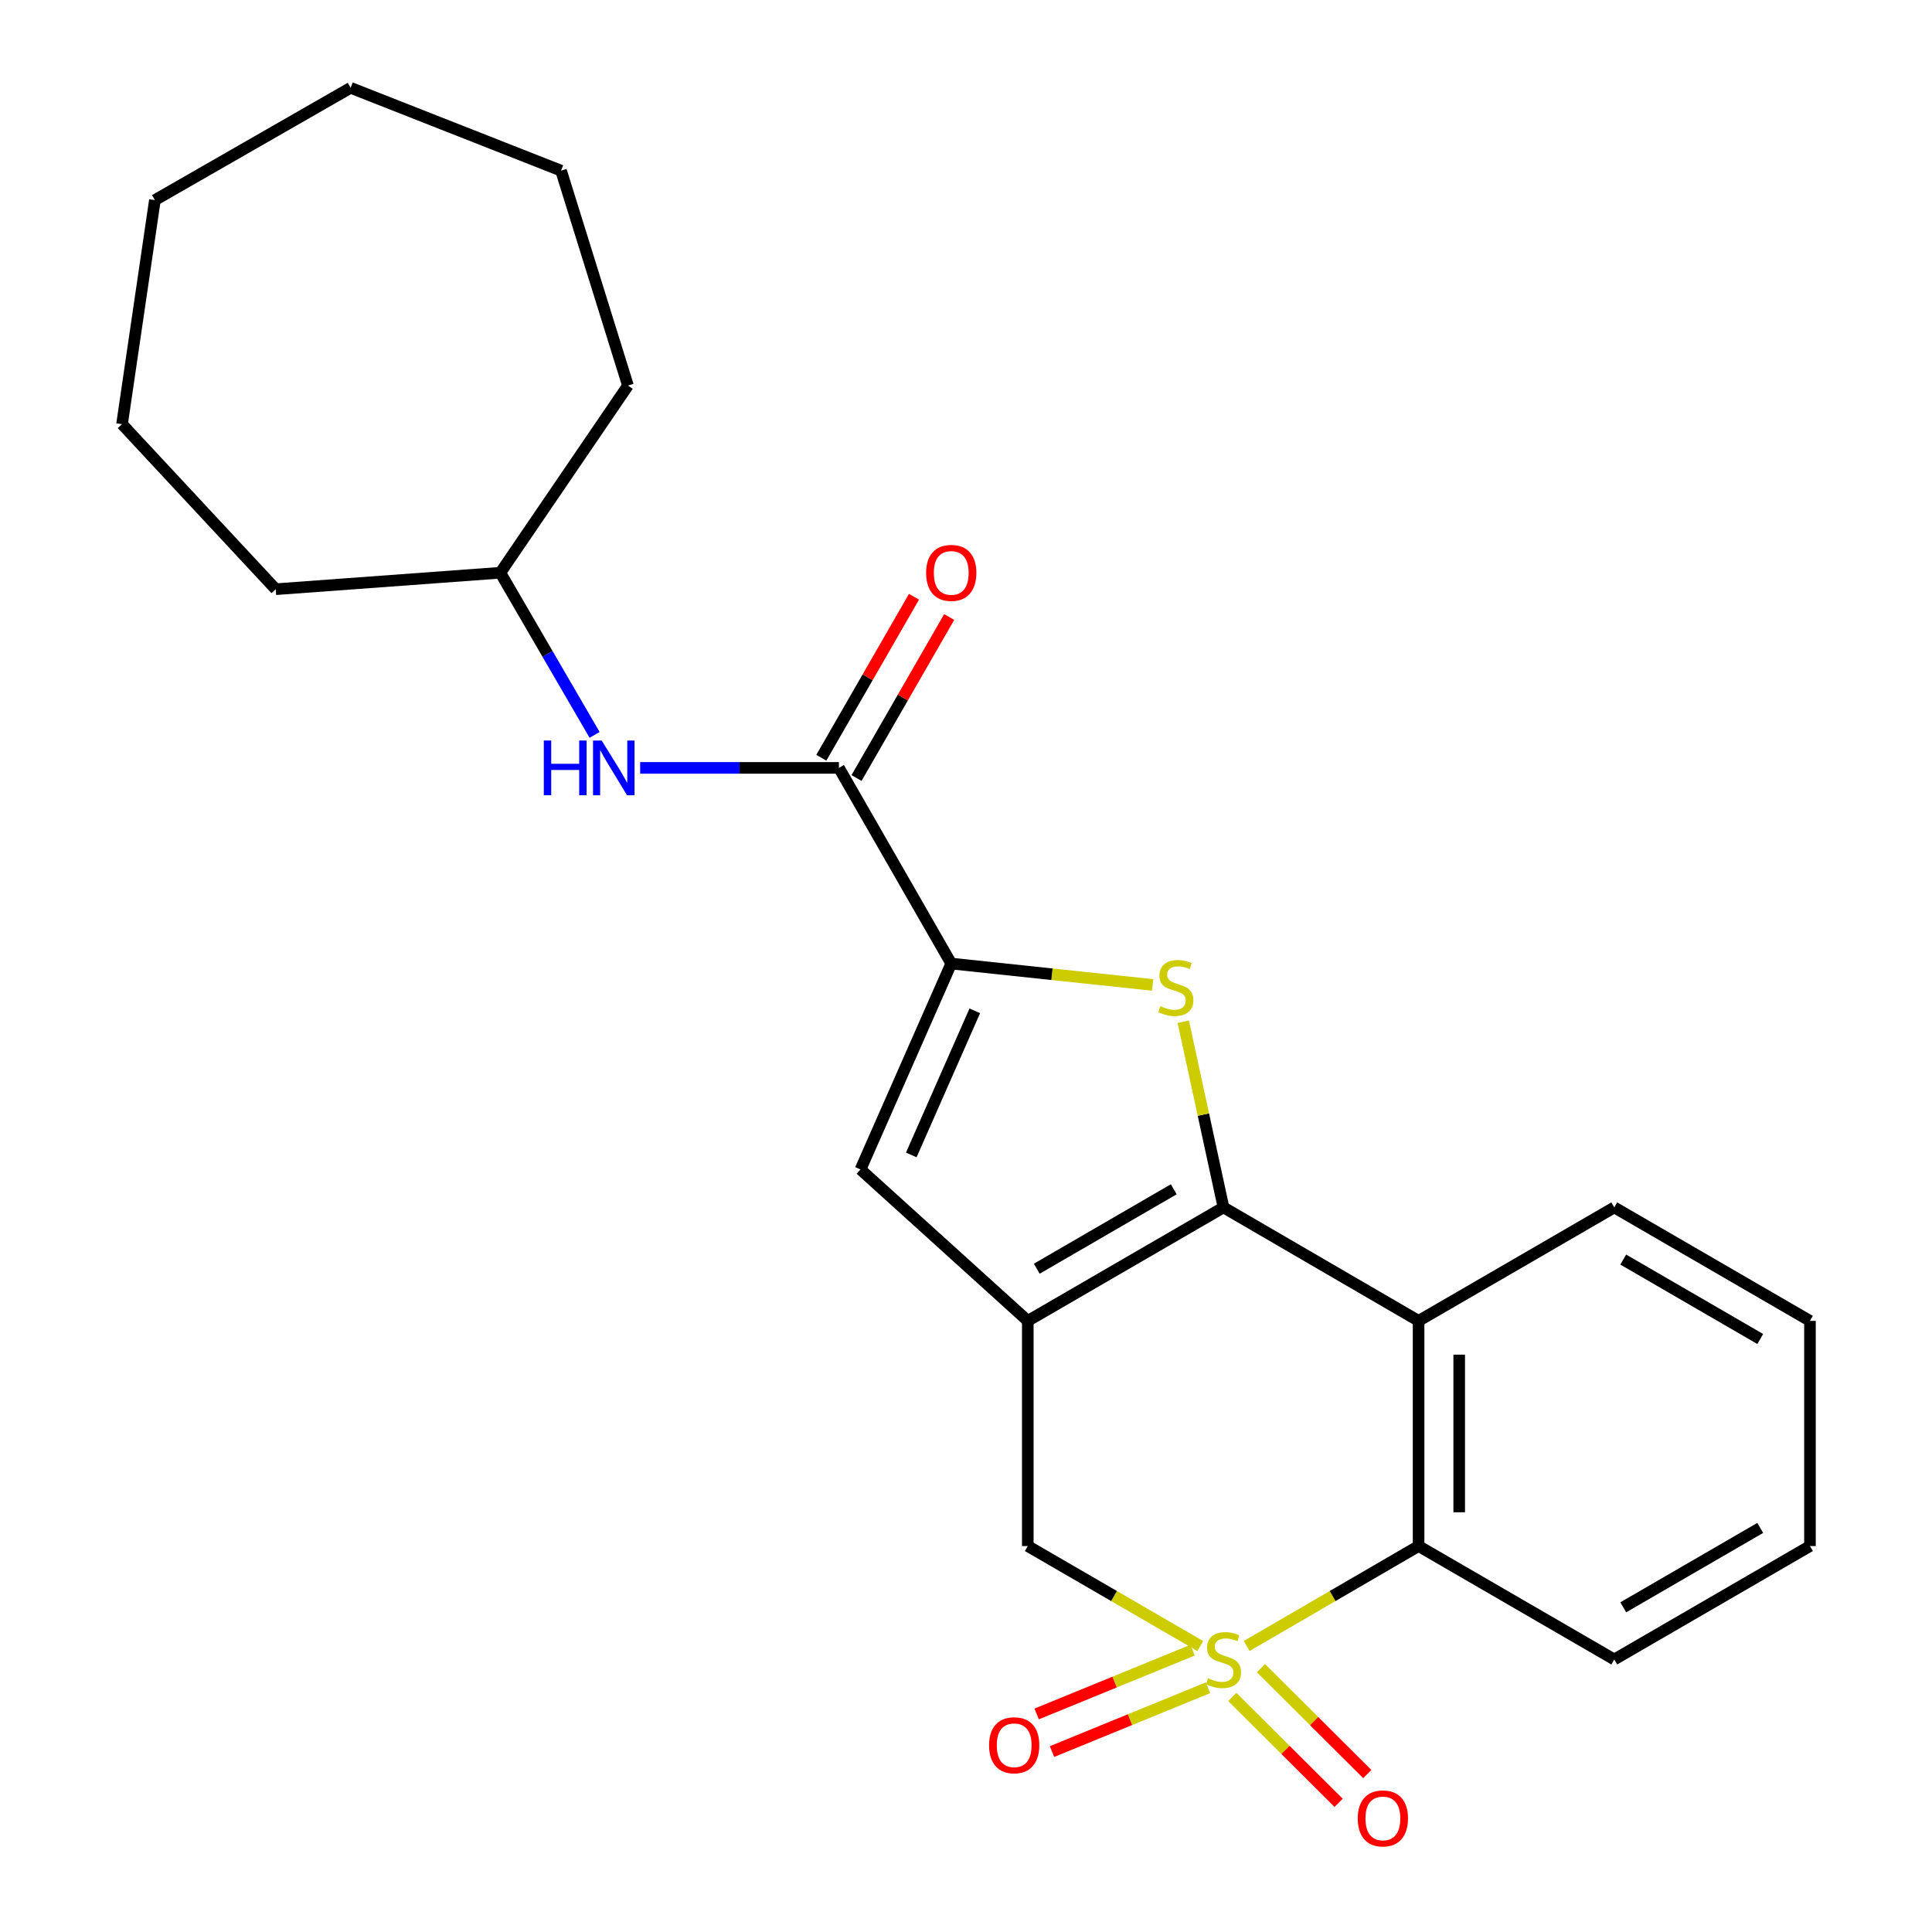 <?xml version='1.0' encoding='iso-8859-1'?>
<svg version='1.1' baseProfile='full'
              xmlns='http://www.w3.org/2000/svg'
                      xmlns:rdkit='http://www.rdkit.org/xml'
                      xmlns:xlink='http://www.w3.org/1999/xlink'
                  xml:space='preserve'
width='1000px' height='1000px' viewBox='0 0 1000 1000'>
<!-- END OF HEADER -->
<rect style='opacity:1.0;fill:#FFFFFF;stroke:none' width='1000' height='1000' x='0' y='0'> </rect>
<path class='bond-5' d='M 645.272,851.964 L 689.765,826.097' style='fill:none;fill-rule:evenodd;stroke:#CCCC00;stroke-width:6px;stroke-linecap:butt;stroke-linejoin:miter;stroke-opacity:1' />
<path class='bond-5' d='M 689.765,826.097 L 734.257,800.23' style='fill:none;fill-rule:evenodd;stroke:#000000;stroke-width:6px;stroke-linecap:butt;stroke-linejoin:miter;stroke-opacity:1' />
<path class='bond-7' d='M 621.265,851.981 L 576.624,826.106' style='fill:none;fill-rule:evenodd;stroke:#CCCC00;stroke-width:6px;stroke-linecap:butt;stroke-linejoin:miter;stroke-opacity:1' />
<path class='bond-7' d='M 576.624,826.106 L 531.983,800.23' style='fill:none;fill-rule:evenodd;stroke:#000000;stroke-width:6px;stroke-linecap:butt;stroke-linejoin:miter;stroke-opacity:1' />
<path class='bond-9' d='M 637.844,878.334 L 665.356,905.742' style='fill:none;fill-rule:evenodd;stroke:#CCCC00;stroke-width:6px;stroke-linecap:butt;stroke-linejoin:miter;stroke-opacity:1' />
<path class='bond-9' d='M 665.356,905.742 L 692.869,933.149' style='fill:none;fill-rule:evenodd;stroke:#FF0000;stroke-width:6px;stroke-linecap:butt;stroke-linejoin:miter;stroke-opacity:1' />
<path class='bond-9' d='M 652.683,863.438 L 680.196,890.845' style='fill:none;fill-rule:evenodd;stroke:#CCCC00;stroke-width:6px;stroke-linecap:butt;stroke-linejoin:miter;stroke-opacity:1' />
<path class='bond-9' d='M 680.196,890.845 L 707.708,918.253' style='fill:none;fill-rule:evenodd;stroke:#FF0000;stroke-width:6px;stroke-linecap:butt;stroke-linejoin:miter;stroke-opacity:1' />
<path class='bond-10' d='M 617.285,854.122 L 576.923,870.634' style='fill:none;fill-rule:evenodd;stroke:#CCCC00;stroke-width:6px;stroke-linecap:butt;stroke-linejoin:miter;stroke-opacity:1' />
<path class='bond-10' d='M 576.923,870.634 L 536.561,887.146' style='fill:none;fill-rule:evenodd;stroke:#FF0000;stroke-width:6px;stroke-linecap:butt;stroke-linejoin:miter;stroke-opacity:1' />
<path class='bond-10' d='M 625.247,873.583 L 584.884,890.095' style='fill:none;fill-rule:evenodd;stroke:#CCCC00;stroke-width:6px;stroke-linecap:butt;stroke-linejoin:miter;stroke-opacity:1' />
<path class='bond-10' d='M 584.884,890.095 L 544.522,906.607' style='fill:none;fill-rule:evenodd;stroke:#FF0000;stroke-width:6px;stroke-linecap:butt;stroke-linejoin:miter;stroke-opacity:1' />
<path class='bond-0' d='M 633.272,624.952 L 531.983,683.686' style='fill:none;fill-rule:evenodd;stroke:#000000;stroke-width:6px;stroke-linecap:butt;stroke-linejoin:miter;stroke-opacity:1' />
<path class='bond-0' d='M 607.531,615.573 L 536.629,656.686' style='fill:none;fill-rule:evenodd;stroke:#000000;stroke-width:6px;stroke-linecap:butt;stroke-linejoin:miter;stroke-opacity:1' />
<path class='bond-2' d='M 633.272,624.952 L 622.869,576.908' style='fill:none;fill-rule:evenodd;stroke:#000000;stroke-width:6px;stroke-linecap:butt;stroke-linejoin:miter;stroke-opacity:1' />
<path class='bond-2' d='M 622.869,576.908 L 612.466,528.864' style='fill:none;fill-rule:evenodd;stroke:#CCCC00;stroke-width:6px;stroke-linecap:butt;stroke-linejoin:miter;stroke-opacity:1' />
<path class='bond-24' d='M 633.272,624.952 L 734.257,683.686' style='fill:none;fill-rule:evenodd;stroke:#000000;stroke-width:6px;stroke-linecap:butt;stroke-linejoin:miter;stroke-opacity:1' />
<path class='bond-1' d='M 531.983,683.686 L 531.983,800.23' style='fill:none;fill-rule:evenodd;stroke:#000000;stroke-width:6px;stroke-linecap:butt;stroke-linejoin:miter;stroke-opacity:1' />
<path class='bond-6' d='M 531.983,683.686 L 445.39,605.304' style='fill:none;fill-rule:evenodd;stroke:#000000;stroke-width:6px;stroke-linecap:butt;stroke-linejoin:miter;stroke-opacity:1' />
<path class='bond-25' d='M 596.61,509.798 L 544.485,504.267' style='fill:none;fill-rule:evenodd;stroke:#CCCC00;stroke-width:6px;stroke-linecap:butt;stroke-linejoin:miter;stroke-opacity:1' />
<path class='bond-25' d='M 544.485,504.267 L 492.36,498.736' style='fill:none;fill-rule:evenodd;stroke:#000000;stroke-width:6px;stroke-linecap:butt;stroke-linejoin:miter;stroke-opacity:1' />
<path class='bond-3' d='M 492.36,498.736 L 445.39,605.304' style='fill:none;fill-rule:evenodd;stroke:#000000;stroke-width:6px;stroke-linecap:butt;stroke-linejoin:miter;stroke-opacity:1' />
<path class='bond-3' d='M 504.555,523.201 L 471.676,597.799' style='fill:none;fill-rule:evenodd;stroke:#000000;stroke-width:6px;stroke-linecap:butt;stroke-linejoin:miter;stroke-opacity:1' />
<path class='bond-8' d='M 492.36,498.736 L 434.223,397.459' style='fill:none;fill-rule:evenodd;stroke:#000000;stroke-width:6px;stroke-linecap:butt;stroke-linejoin:miter;stroke-opacity:1' />
<path class='bond-4' d='M 734.257,683.686 L 734.257,800.23' style='fill:none;fill-rule:evenodd;stroke:#000000;stroke-width:6px;stroke-linecap:butt;stroke-linejoin:miter;stroke-opacity:1' />
<path class='bond-4' d='M 755.283,701.168 L 755.283,782.749' style='fill:none;fill-rule:evenodd;stroke:#000000;stroke-width:6px;stroke-linecap:butt;stroke-linejoin:miter;stroke-opacity:1' />
<path class='bond-13' d='M 734.257,683.686 L 835.545,624.952' style='fill:none;fill-rule:evenodd;stroke:#000000;stroke-width:6px;stroke-linecap:butt;stroke-linejoin:miter;stroke-opacity:1' />
<path class='bond-15' d='M 734.257,800.23 L 835.545,858.941' style='fill:none;fill-rule:evenodd;stroke:#000000;stroke-width:6px;stroke-linecap:butt;stroke-linejoin:miter;stroke-opacity:1' />
<path class='bond-11' d='M 434.223,397.459 L 382.783,397.459' style='fill:none;fill-rule:evenodd;stroke:#000000;stroke-width:6px;stroke-linecap:butt;stroke-linejoin:miter;stroke-opacity:1' />
<path class='bond-11' d='M 382.783,397.459 L 331.343,397.459' style='fill:none;fill-rule:evenodd;stroke:#0000FF;stroke-width:6px;stroke-linecap:butt;stroke-linejoin:miter;stroke-opacity:1' />
<path class='bond-12' d='M 443.334,402.703 L 467.317,361.036' style='fill:none;fill-rule:evenodd;stroke:#000000;stroke-width:6px;stroke-linecap:butt;stroke-linejoin:miter;stroke-opacity:1' />
<path class='bond-12' d='M 467.317,361.036 L 491.3,319.369' style='fill:none;fill-rule:evenodd;stroke:#FF0000;stroke-width:6px;stroke-linecap:butt;stroke-linejoin:miter;stroke-opacity:1' />
<path class='bond-12' d='M 425.111,392.214 L 449.094,350.547' style='fill:none;fill-rule:evenodd;stroke:#000000;stroke-width:6px;stroke-linecap:butt;stroke-linejoin:miter;stroke-opacity:1' />
<path class='bond-12' d='M 449.094,350.547 L 473.076,308.88' style='fill:none;fill-rule:evenodd;stroke:#FF0000;stroke-width:6px;stroke-linecap:butt;stroke-linejoin:miter;stroke-opacity:1' />
<path class='bond-14' d='M 307.762,380.378 L 283.371,338.414' style='fill:none;fill-rule:evenodd;stroke:#0000FF;stroke-width:6px;stroke-linecap:butt;stroke-linejoin:miter;stroke-opacity:1' />
<path class='bond-14' d='M 283.371,338.414 L 258.98,296.451' style='fill:none;fill-rule:evenodd;stroke:#000000;stroke-width:6px;stroke-linecap:butt;stroke-linejoin:miter;stroke-opacity:1' />
<path class='bond-26' d='M 835.545,624.952 L 936.834,683.686' style='fill:none;fill-rule:evenodd;stroke:#000000;stroke-width:6px;stroke-linecap:butt;stroke-linejoin:miter;stroke-opacity:1' />
<path class='bond-26' d='M 840.191,651.952 L 911.093,693.065' style='fill:none;fill-rule:evenodd;stroke:#000000;stroke-width:6px;stroke-linecap:butt;stroke-linejoin:miter;stroke-opacity:1' />
<path class='bond-16' d='M 258.98,296.451 L 142.704,304.978' style='fill:none;fill-rule:evenodd;stroke:#000000;stroke-width:6px;stroke-linecap:butt;stroke-linejoin:miter;stroke-opacity:1' />
<path class='bond-17' d='M 258.98,296.451 L 325.026,199.566' style='fill:none;fill-rule:evenodd;stroke:#000000;stroke-width:6px;stroke-linecap:butt;stroke-linejoin:miter;stroke-opacity:1' />
<path class='bond-19' d='M 835.545,858.941 L 936.834,800.23' style='fill:none;fill-rule:evenodd;stroke:#000000;stroke-width:6px;stroke-linecap:butt;stroke-linejoin:miter;stroke-opacity:1' />
<path class='bond-19' d='M 840.194,831.943 L 911.096,790.845' style='fill:none;fill-rule:evenodd;stroke:#000000;stroke-width:6px;stroke-linecap:butt;stroke-linejoin:miter;stroke-opacity:1' />
<path class='bond-20' d='M 142.704,304.978 L 63.166,219.553' style='fill:none;fill-rule:evenodd;stroke:#000000;stroke-width:6px;stroke-linecap:butt;stroke-linejoin:miter;stroke-opacity:1' />
<path class='bond-21' d='M 325.026,199.566 L 290.402,88.325' style='fill:none;fill-rule:evenodd;stroke:#000000;stroke-width:6px;stroke-linecap:butt;stroke-linejoin:miter;stroke-opacity:1' />
<path class='bond-18' d='M 936.834,683.686 L 936.834,800.23' style='fill:none;fill-rule:evenodd;stroke:#000000;stroke-width:6px;stroke-linecap:butt;stroke-linejoin:miter;stroke-opacity:1' />
<path class='bond-22' d='M 63.166,219.553 L 80.174,103.569' style='fill:none;fill-rule:evenodd;stroke:#000000;stroke-width:6px;stroke-linecap:butt;stroke-linejoin:miter;stroke-opacity:1' />
<path class='bond-23' d='M 290.402,88.325 L 181.474,45.455' style='fill:none;fill-rule:evenodd;stroke:#000000;stroke-width:6px;stroke-linecap:butt;stroke-linejoin:miter;stroke-opacity:1' />
<path class='bond-27' d='M 80.174,103.569 L 181.474,45.455' style='fill:none;fill-rule:evenodd;stroke:#000000;stroke-width:6px;stroke-linecap:butt;stroke-linejoin:miter;stroke-opacity:1' />
<path  class='atom-0' d='M 625.272 868.661
Q 625.592 868.781, 626.912 869.341
Q 628.232 869.901, 629.672 870.261
Q 631.152 870.581, 632.592 870.581
Q 635.272 870.581, 636.832 869.301
Q 638.392 867.981, 638.392 865.701
Q 638.392 864.141, 637.592 863.181
Q 636.832 862.221, 635.632 861.701
Q 634.432 861.181, 632.432 860.581
Q 629.912 859.821, 628.392 859.101
Q 626.912 858.381, 625.832 856.861
Q 624.792 855.341, 624.792 852.781
Q 624.792 849.221, 627.192 847.021
Q 629.632 844.821, 634.432 844.821
Q 637.712 844.821, 641.432 846.381
L 640.512 849.461
Q 637.112 848.061, 634.552 848.061
Q 631.792 848.061, 630.272 849.221
Q 628.752 850.341, 628.792 852.301
Q 628.792 853.821, 629.552 854.741
Q 630.352 855.661, 631.472 856.181
Q 632.632 856.701, 634.552 857.301
Q 637.112 858.101, 638.632 858.901
Q 640.152 859.701, 641.232 861.341
Q 642.352 862.941, 642.352 865.701
Q 642.352 869.621, 639.712 871.741
Q 637.112 873.821, 632.752 873.821
Q 630.232 873.821, 628.312 873.261
Q 626.432 872.741, 624.192 871.821
L 625.272 868.661
' fill='#CCCC00'/>
<path  class='atom-3' d='M 600.613 520.791
Q 600.933 520.911, 602.253 521.471
Q 603.573 522.031, 605.013 522.391
Q 606.493 522.711, 607.933 522.711
Q 610.613 522.711, 612.173 521.431
Q 613.733 520.111, 613.733 517.831
Q 613.733 516.271, 612.933 515.311
Q 612.173 514.351, 610.973 513.831
Q 609.773 513.311, 607.773 512.711
Q 605.253 511.951, 603.733 511.231
Q 602.253 510.511, 601.173 508.991
Q 600.133 507.471, 600.133 504.911
Q 600.133 501.351, 602.533 499.151
Q 604.973 496.951, 609.773 496.951
Q 613.053 496.951, 616.773 498.511
L 615.853 501.591
Q 612.453 500.191, 609.893 500.191
Q 607.133 500.191, 605.613 501.351
Q 604.093 502.471, 604.133 504.431
Q 604.133 505.951, 604.893 506.871
Q 605.693 507.791, 606.813 508.311
Q 607.973 508.831, 609.893 509.431
Q 612.453 510.231, 613.973 511.031
Q 615.493 511.831, 616.573 513.471
Q 617.693 515.071, 617.693 517.831
Q 617.693 521.751, 615.053 523.871
Q 612.453 525.951, 608.093 525.951
Q 605.573 525.951, 603.653 525.391
Q 601.773 524.871, 599.533 523.951
L 600.613 520.791
' fill='#CCCC00'/>
<path  class='atom-10' d='M 702.777 941.21
Q 702.777 934.41, 706.137 930.61
Q 709.497 926.81, 715.777 926.81
Q 722.057 926.81, 725.417 930.61
Q 728.777 934.41, 728.777 941.21
Q 728.777 948.09, 725.377 952.01
Q 721.977 955.89, 715.777 955.89
Q 709.537 955.89, 706.137 952.01
Q 702.777 948.13, 702.777 941.21
M 715.777 952.69
Q 720.097 952.69, 722.417 949.81
Q 724.777 946.89, 724.777 941.21
Q 724.777 935.65, 722.417 932.85
Q 720.097 930.01, 715.777 930.01
Q 711.457 930.01, 709.097 932.81
Q 706.777 935.61, 706.777 941.21
Q 706.777 946.93, 709.097 949.81
Q 711.457 952.69, 715.777 952.69
' fill='#FF0000'/>
<path  class='atom-11' d='M 511.94 903.339
Q 511.94 896.539, 515.3 892.739
Q 518.66 888.939, 524.94 888.939
Q 531.22 888.939, 534.58 892.739
Q 537.94 896.539, 537.94 903.339
Q 537.94 910.219, 534.54 914.139
Q 531.14 918.019, 524.94 918.019
Q 518.7 918.019, 515.3 914.139
Q 511.94 910.259, 511.94 903.339
M 524.94 914.819
Q 529.26 914.819, 531.58 911.939
Q 533.94 909.019, 533.94 903.339
Q 533.94 897.779, 531.58 894.979
Q 529.26 892.139, 524.94 892.139
Q 520.62 892.139, 518.26 894.939
Q 515.94 897.739, 515.94 903.339
Q 515.94 909.059, 518.26 911.939
Q 520.62 914.819, 524.94 914.819
' fill='#FF0000'/>
<path  class='atom-12' d='M 281.47 383.299
L 285.31 383.299
L 285.31 395.339
L 299.79 395.339
L 299.79 383.299
L 303.63 383.299
L 303.63 411.619
L 299.79 411.619
L 299.79 398.539
L 285.31 398.539
L 285.31 411.619
L 281.47 411.619
L 281.47 383.299
' fill='#0000FF'/>
<path  class='atom-12' d='M 311.43 383.299
L 320.71 398.299
Q 321.63 399.779, 323.11 402.459
Q 324.59 405.139, 324.67 405.299
L 324.67 383.299
L 328.43 383.299
L 328.43 411.619
L 324.55 411.619
L 314.59 395.219
Q 313.43 393.299, 312.19 391.099
Q 310.99 388.899, 310.63 388.219
L 310.63 411.619
L 306.95 411.619
L 306.95 383.299
L 311.43 383.299
' fill='#0000FF'/>
<path  class='atom-13' d='M 479.36 296.531
Q 479.36 289.731, 482.72 285.931
Q 486.08 282.131, 492.36 282.131
Q 498.64 282.131, 502 285.931
Q 505.36 289.731, 505.36 296.531
Q 505.36 303.411, 501.96 307.331
Q 498.56 311.211, 492.36 311.211
Q 486.12 311.211, 482.72 307.331
Q 479.36 303.451, 479.36 296.531
M 492.36 308.011
Q 496.68 308.011, 499 305.131
Q 501.36 302.211, 501.36 296.531
Q 501.36 290.971, 499 288.171
Q 496.68 285.331, 492.36 285.331
Q 488.04 285.331, 485.68 288.131
Q 483.36 290.931, 483.36 296.531
Q 483.36 302.251, 485.68 305.131
Q 488.04 308.011, 492.36 308.011
' fill='#FF0000'/>
</svg>
